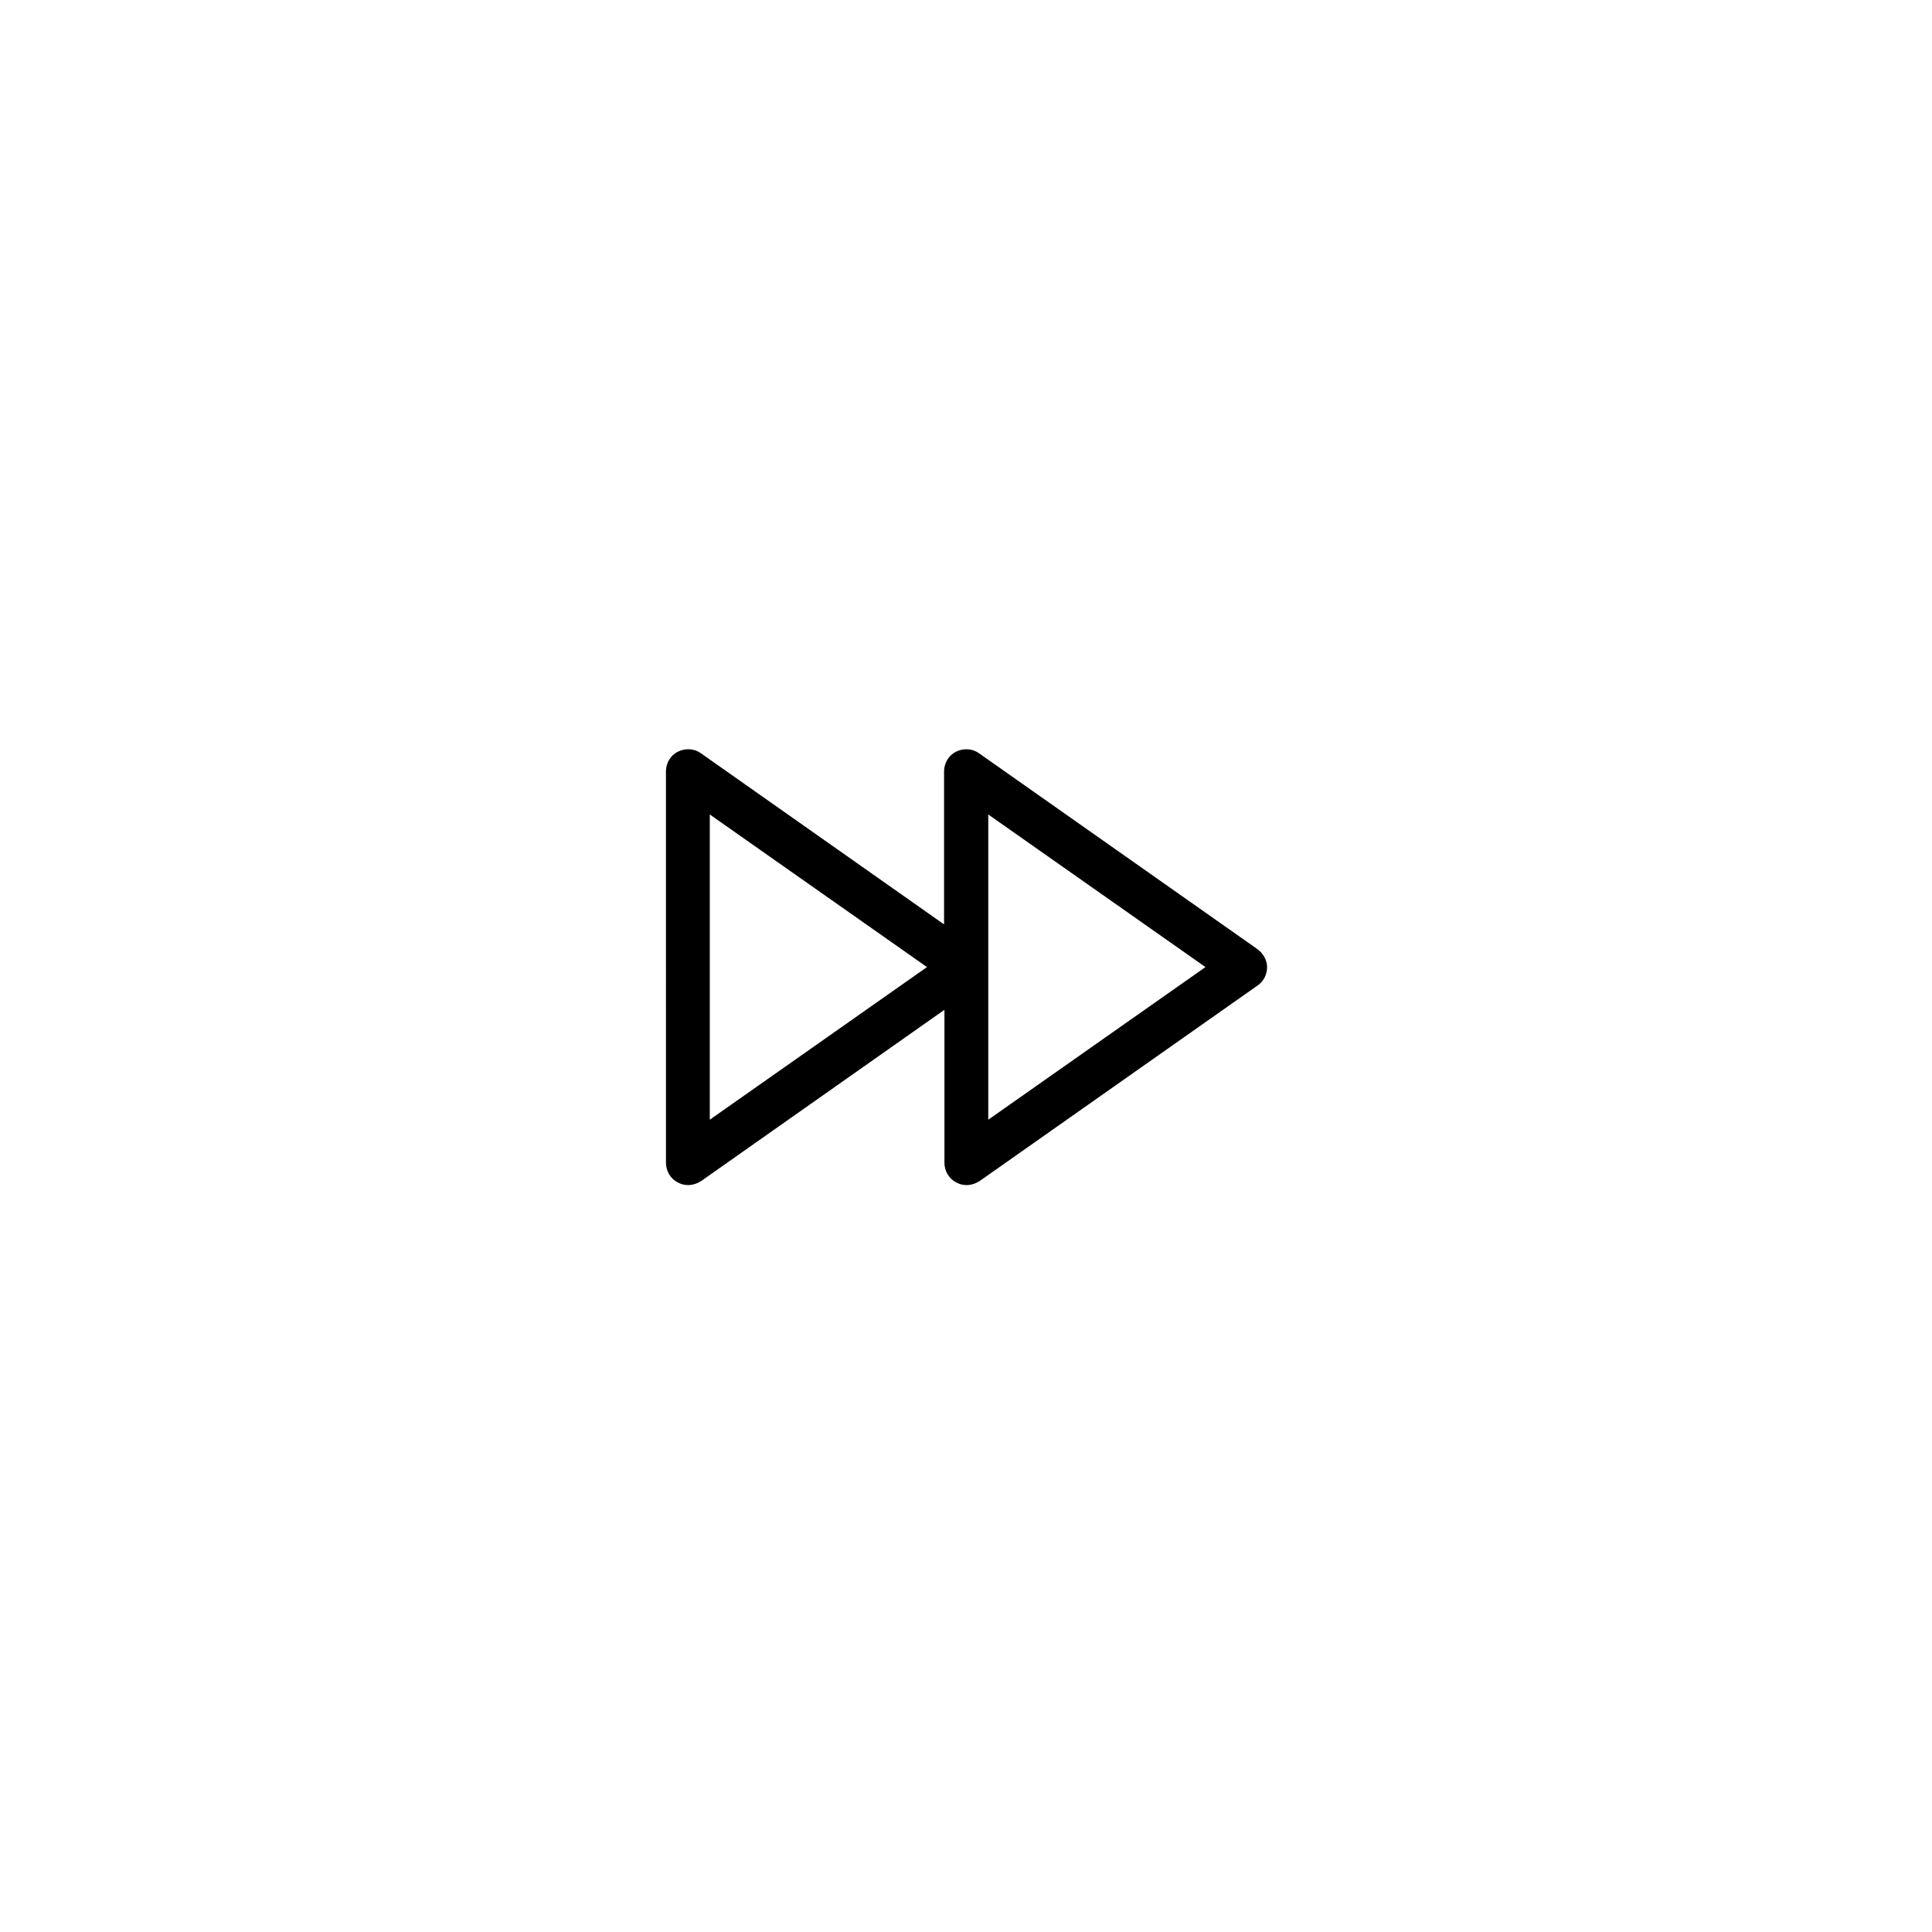 <?xml version="1.0" encoding="UTF-8"?>
<!-- The Best Svg Icon site in the world: iconSvg.co, Visit us! https://iconsvg.co -->
<svg fill="#000000" width="800px" height="800px" version="1.1" viewBox="144 144 512 512" xmlns="http://www.w3.org/2000/svg">
 <path d="m477.14 395.47-73.703-51.855c-1.77-1.277-4.133-1.379-6.102-0.395s-3.148 3.051-3.148 5.215v40.539l-64.453-45.363c-1.77-1.277-4.133-1.379-6.102-0.395s-3.148 3.051-3.148 5.215l0.004 103.72c0 2.164 1.18 4.231 3.148 5.215 0.887 0.492 1.77 0.688 2.754 0.688 1.18 0 2.363-0.395 3.445-1.082l64.453-45.363v40.543c0 2.164 1.18 4.231 3.148 5.215 0.887 0.492 1.77 0.688 2.754 0.688 1.18 0 2.363-0.395 3.445-1.082l73.703-51.855c1.574-1.082 2.461-2.953 2.461-4.82-0.004-1.871-1.086-3.742-2.66-4.824zm-145.04 45.262v-80.887l57.562 40.441zm73.801 0v-80.887l57.562 40.441z"/>
</svg>